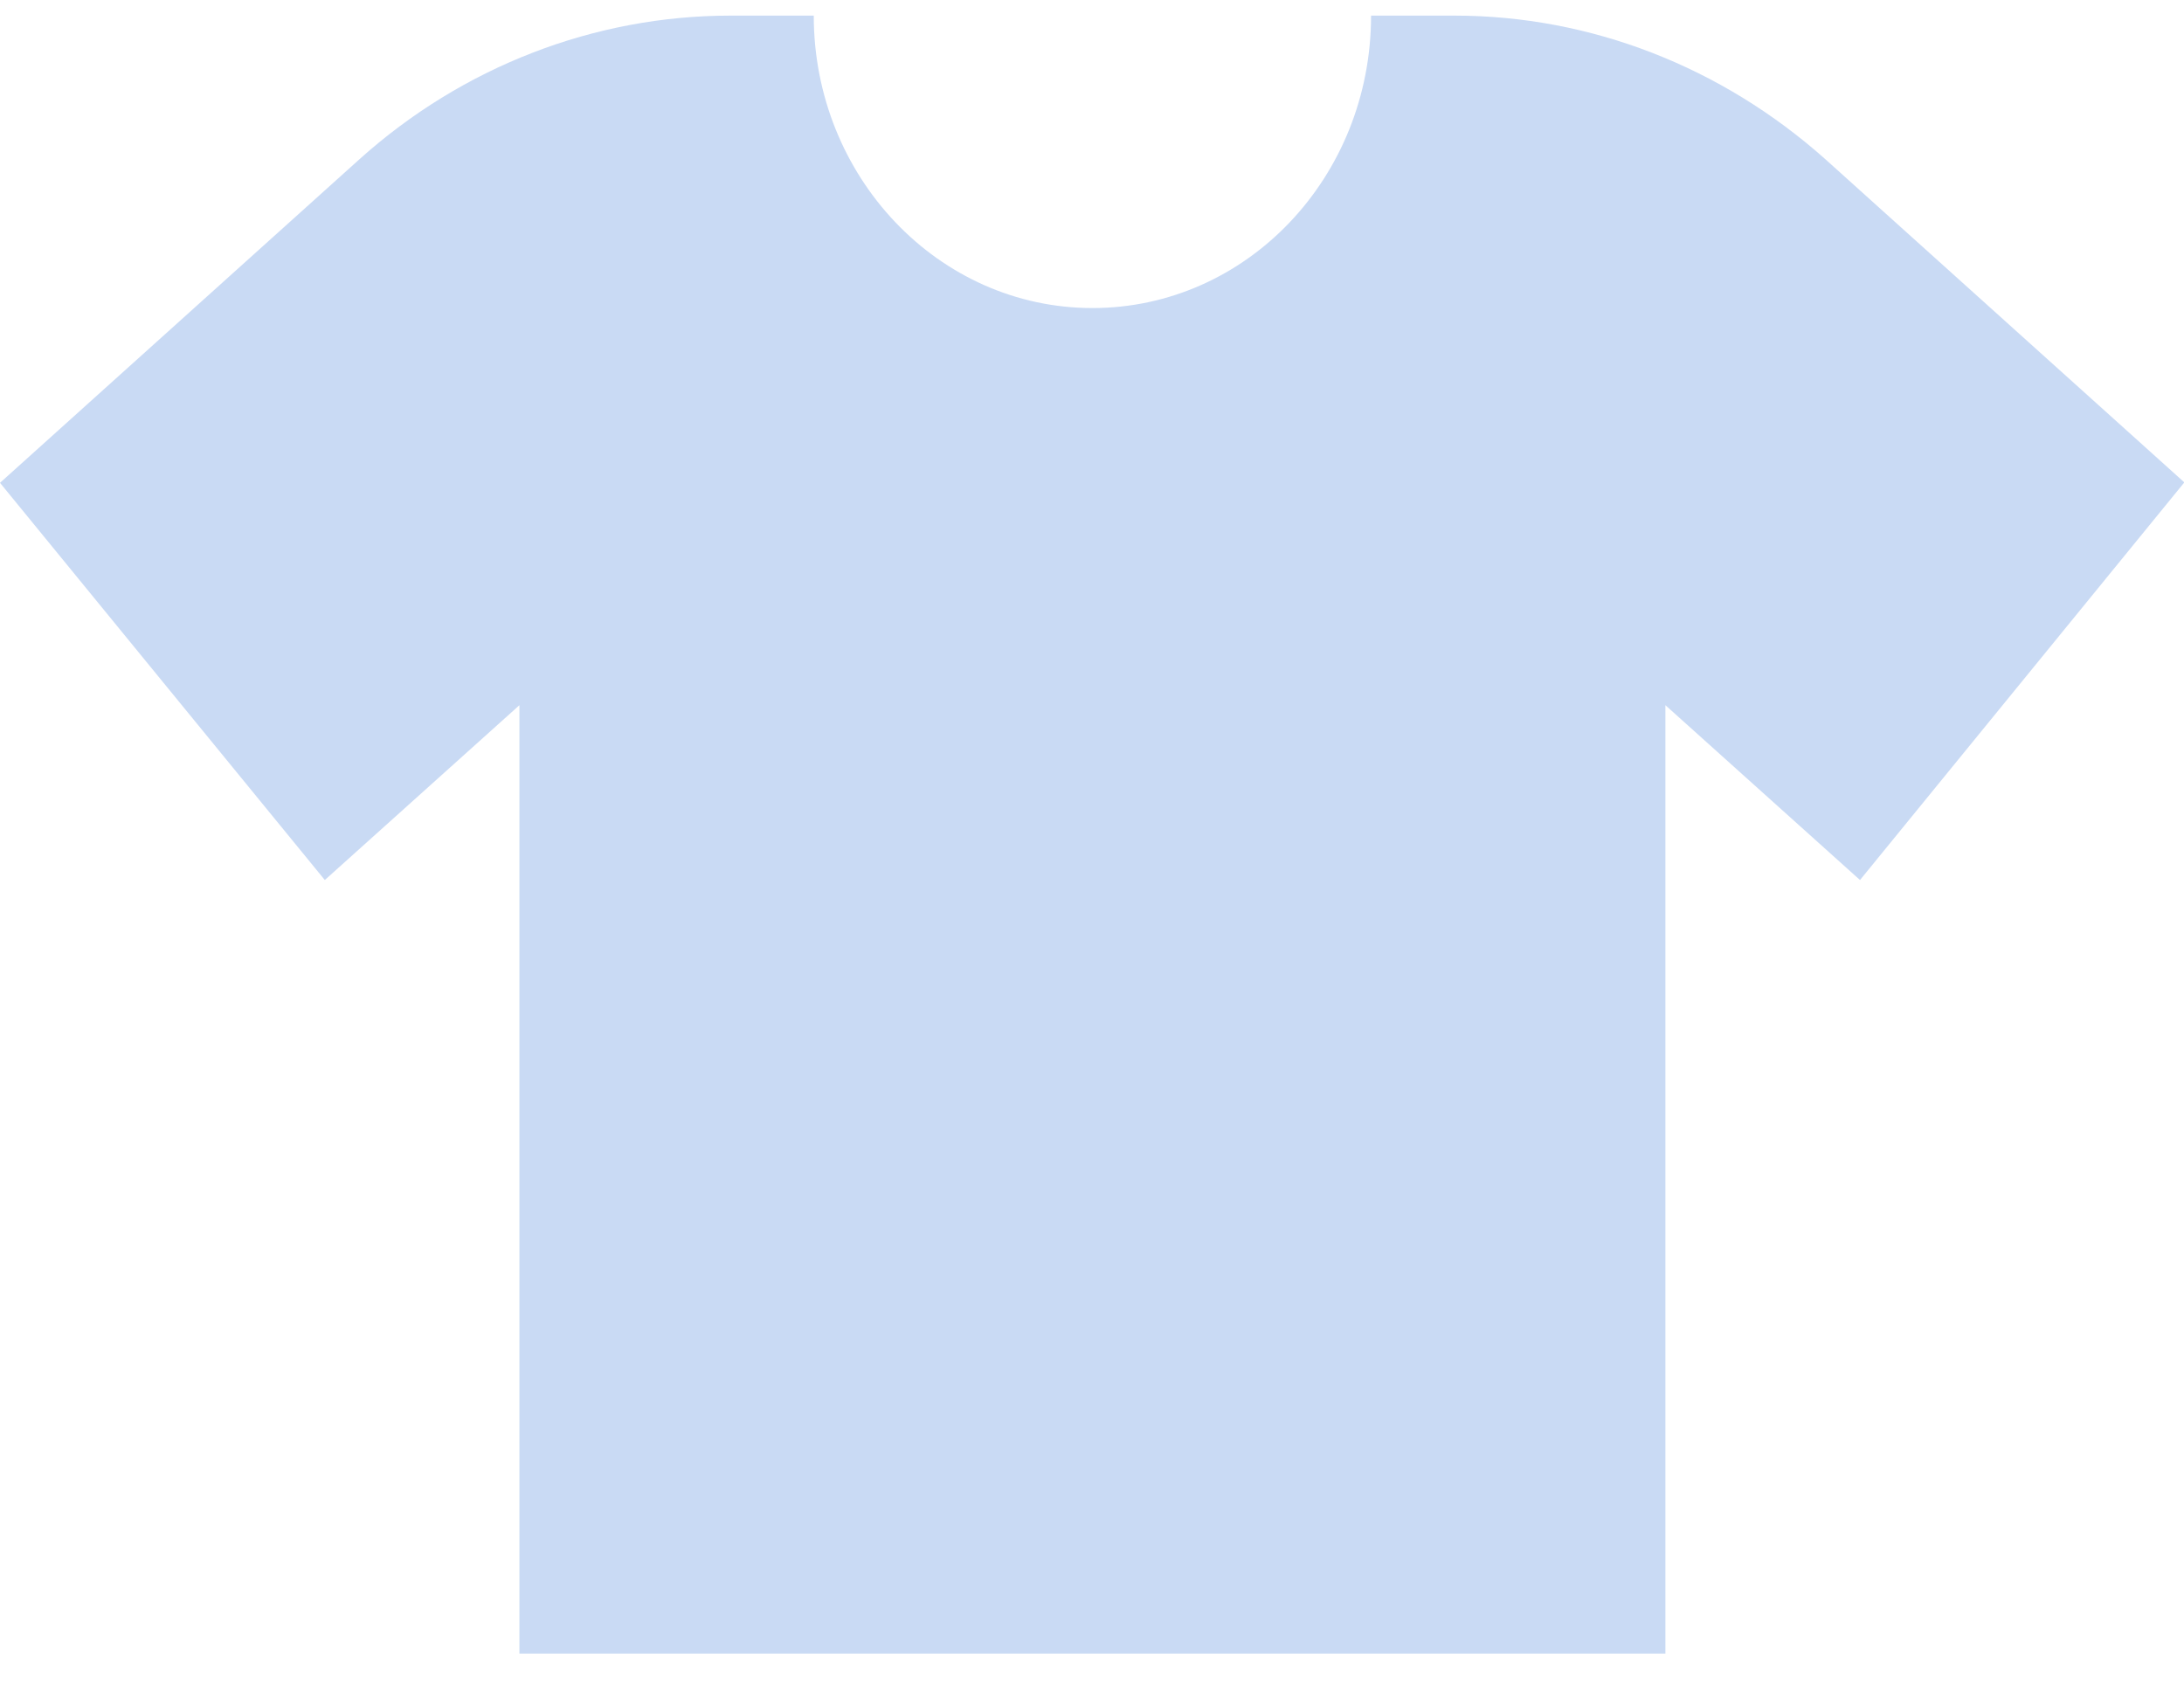 <svg width="40" height="31" viewBox="0 0 40 31" fill="none" xmlns="http://www.w3.org/2000/svg">
<g id="Frame" clip-path="url(#clip0_3029_11687)">
<g id="Group">
<g id="Layer 1">
<path id="Vector" d="M40 8.843L34.066 16.118L30.502 12.916V30.286H9.513V12.916L5.949 16.118L0 8.843L6.584 2.916C8.471 1.221 10.887 0.286 13.379 0.286H14.904C14.904 3.233 17.184 5.642 20.008 5.642C22.831 5.642 25.111 3.249 25.111 0.286H26.637C29.128 0.286 31.529 1.221 33.431 2.916L40.015 8.843H40Z" fill="#C9DAF4"/>
</g>
</g>
</g>
<defs>
<clipPath id="clip0_3029_11687">
<rect width="40" height="30" fill="white" transform="translate(0 0.286)"/>
</clipPath>
</defs>
</svg>
